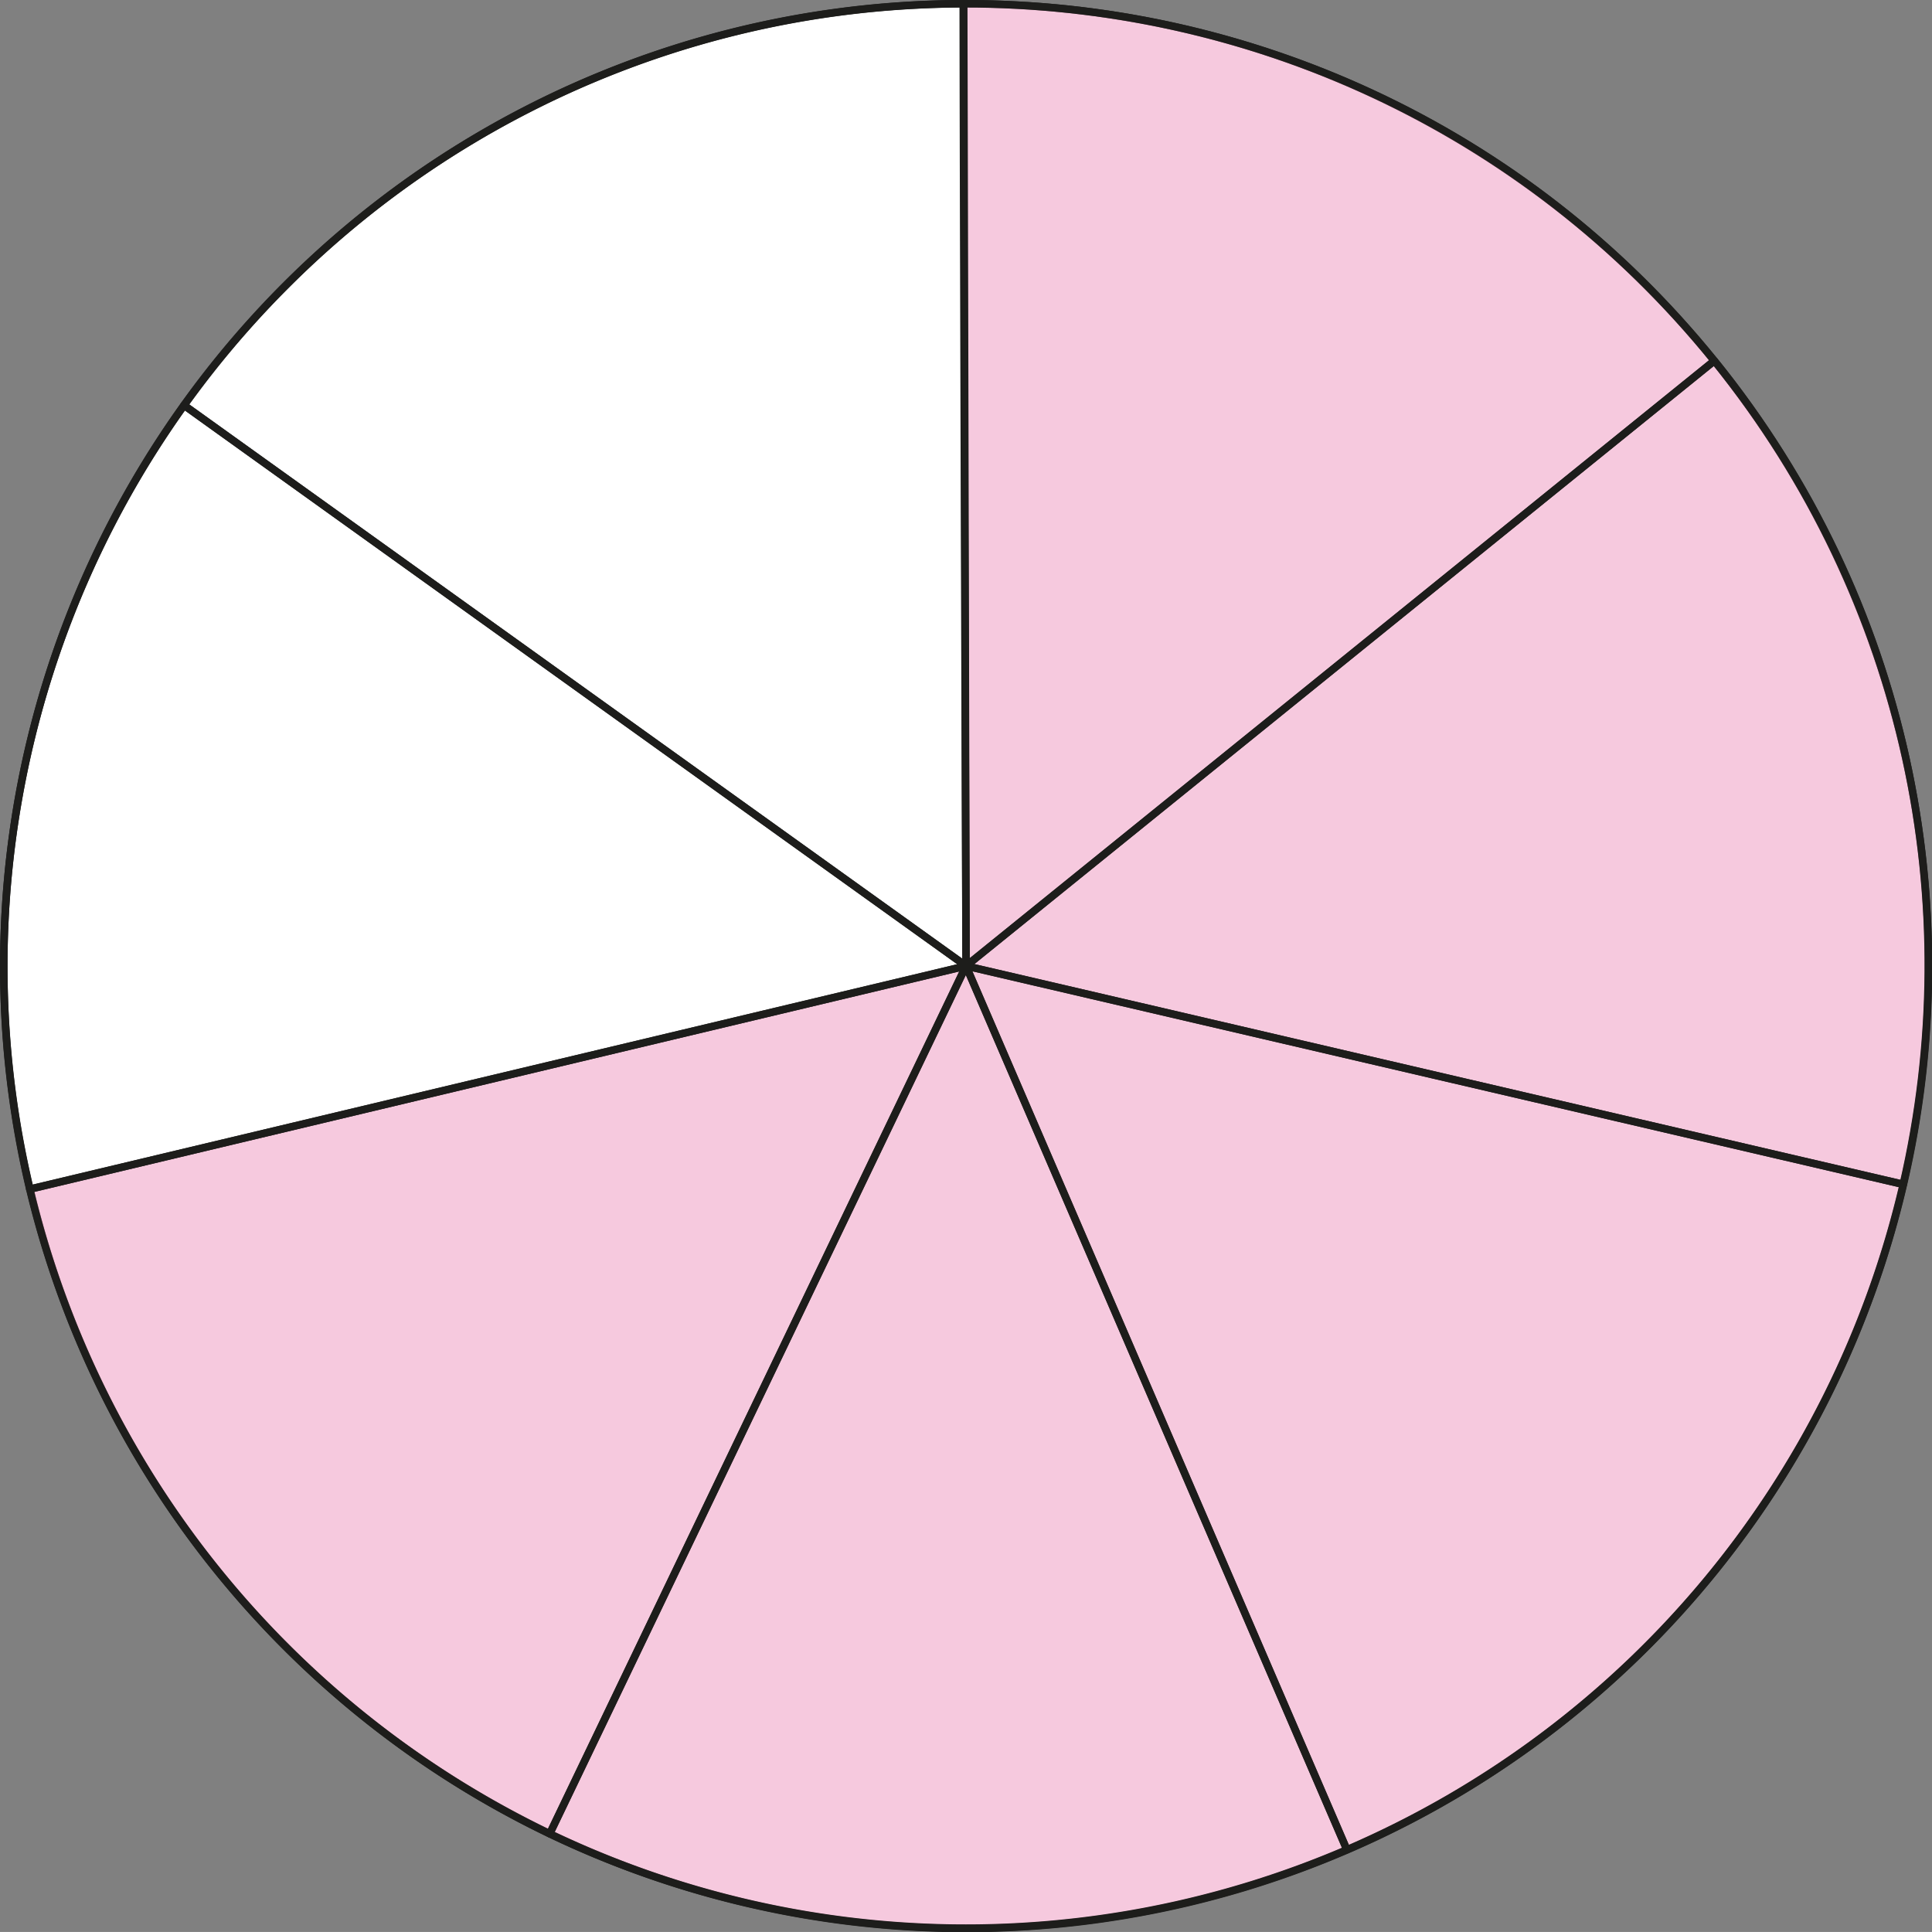 <svg xmlns="http://www.w3.org/2000/svg" width="272mm" height="271.99mm" viewBox="0 0 771.03 771"><rect x="0" y="0" width="771.03" height="771" fill="#808080" stroke="none"/><defs><style>.cls-1{fill:#fff;}.cls-1,.cls-5{stroke:#1d1d1b;stroke-linecap:round;stroke-linejoin:round;stroke-width:3px;}.cls-1,.cls-2,.cls-4{isolation:isolate;}.cls-2{opacity:0.5;}.cls-3{fill:#ed94be;}.cls-5{fill:none;}</style></defs><g id="Слой_2" data-name="Слой 2"><g id="Слой_1-2" data-name="Слой 1"><path class="cls-1" d="M114,114A384.06,384.06,0,1,0,403.05,1.9,382.57,382.57,0,0,0,114,114Z"/><g class="cls-2"><path class="cls-3" d="M219.38,731.82,385.54,385.5,11.88,474.57a384.68,384.68,0,0,0,207.5,257.25Z"/><path class="cls-3" d="M384.6,1.5l.94,384L684.15,144C608.11,50,496.81,1.3,384.6,1.5Z"/><path class="cls-3" d="M684.33,144.17l-.18-.2L385.54,385.5l374,87.15C785.34,361.43,761.63,239.89,684.33,144.17Z"/><path class="cls-3" d="M385.54,385.5l152,352.7a383.63,383.63,0,0,0,222-265.55Z"/><path class="cls-3" d="M537.5,738.2l-152-352.7L219.38,731.82A384.89,384.89,0,0,0,537.5,738.2Z"/></g><g class="cls-4"><path class="cls-5" d="M219.38,731.82,385.54,385.5,11.88,474.57a384.68,384.68,0,0,0,207.5,257.25Z"/><path class="cls-5" d="M385.54,385.5,73.42,161.71A384.91,384.91,0,0,0,11.88,474.57Z"/><path class="cls-5" d="M384.41,1.5a383.74,383.74,0,0,0-311,160.21L385.54,385.5S384.57,115.49,384.41,1.5Z"/><path class="cls-5" d="M384.6,1.5l.94,384L684.15,144C608.11,50,496.81,1.3,384.6,1.5Z"/><path class="cls-5" d="M684.33,144.17l-.18-.2L385.54,385.5l374,87.15C785.34,361.43,761.63,239.89,684.33,144.17Z"/><path class="cls-5" d="M385.54,385.5l152,352.7a383.63,383.63,0,0,0,222-265.55Z"/><path class="cls-5" d="M537.5,738.2l-152-352.7L219.38,731.82A384.89,384.89,0,0,0,537.5,738.2Z"/></g></g></g></svg>